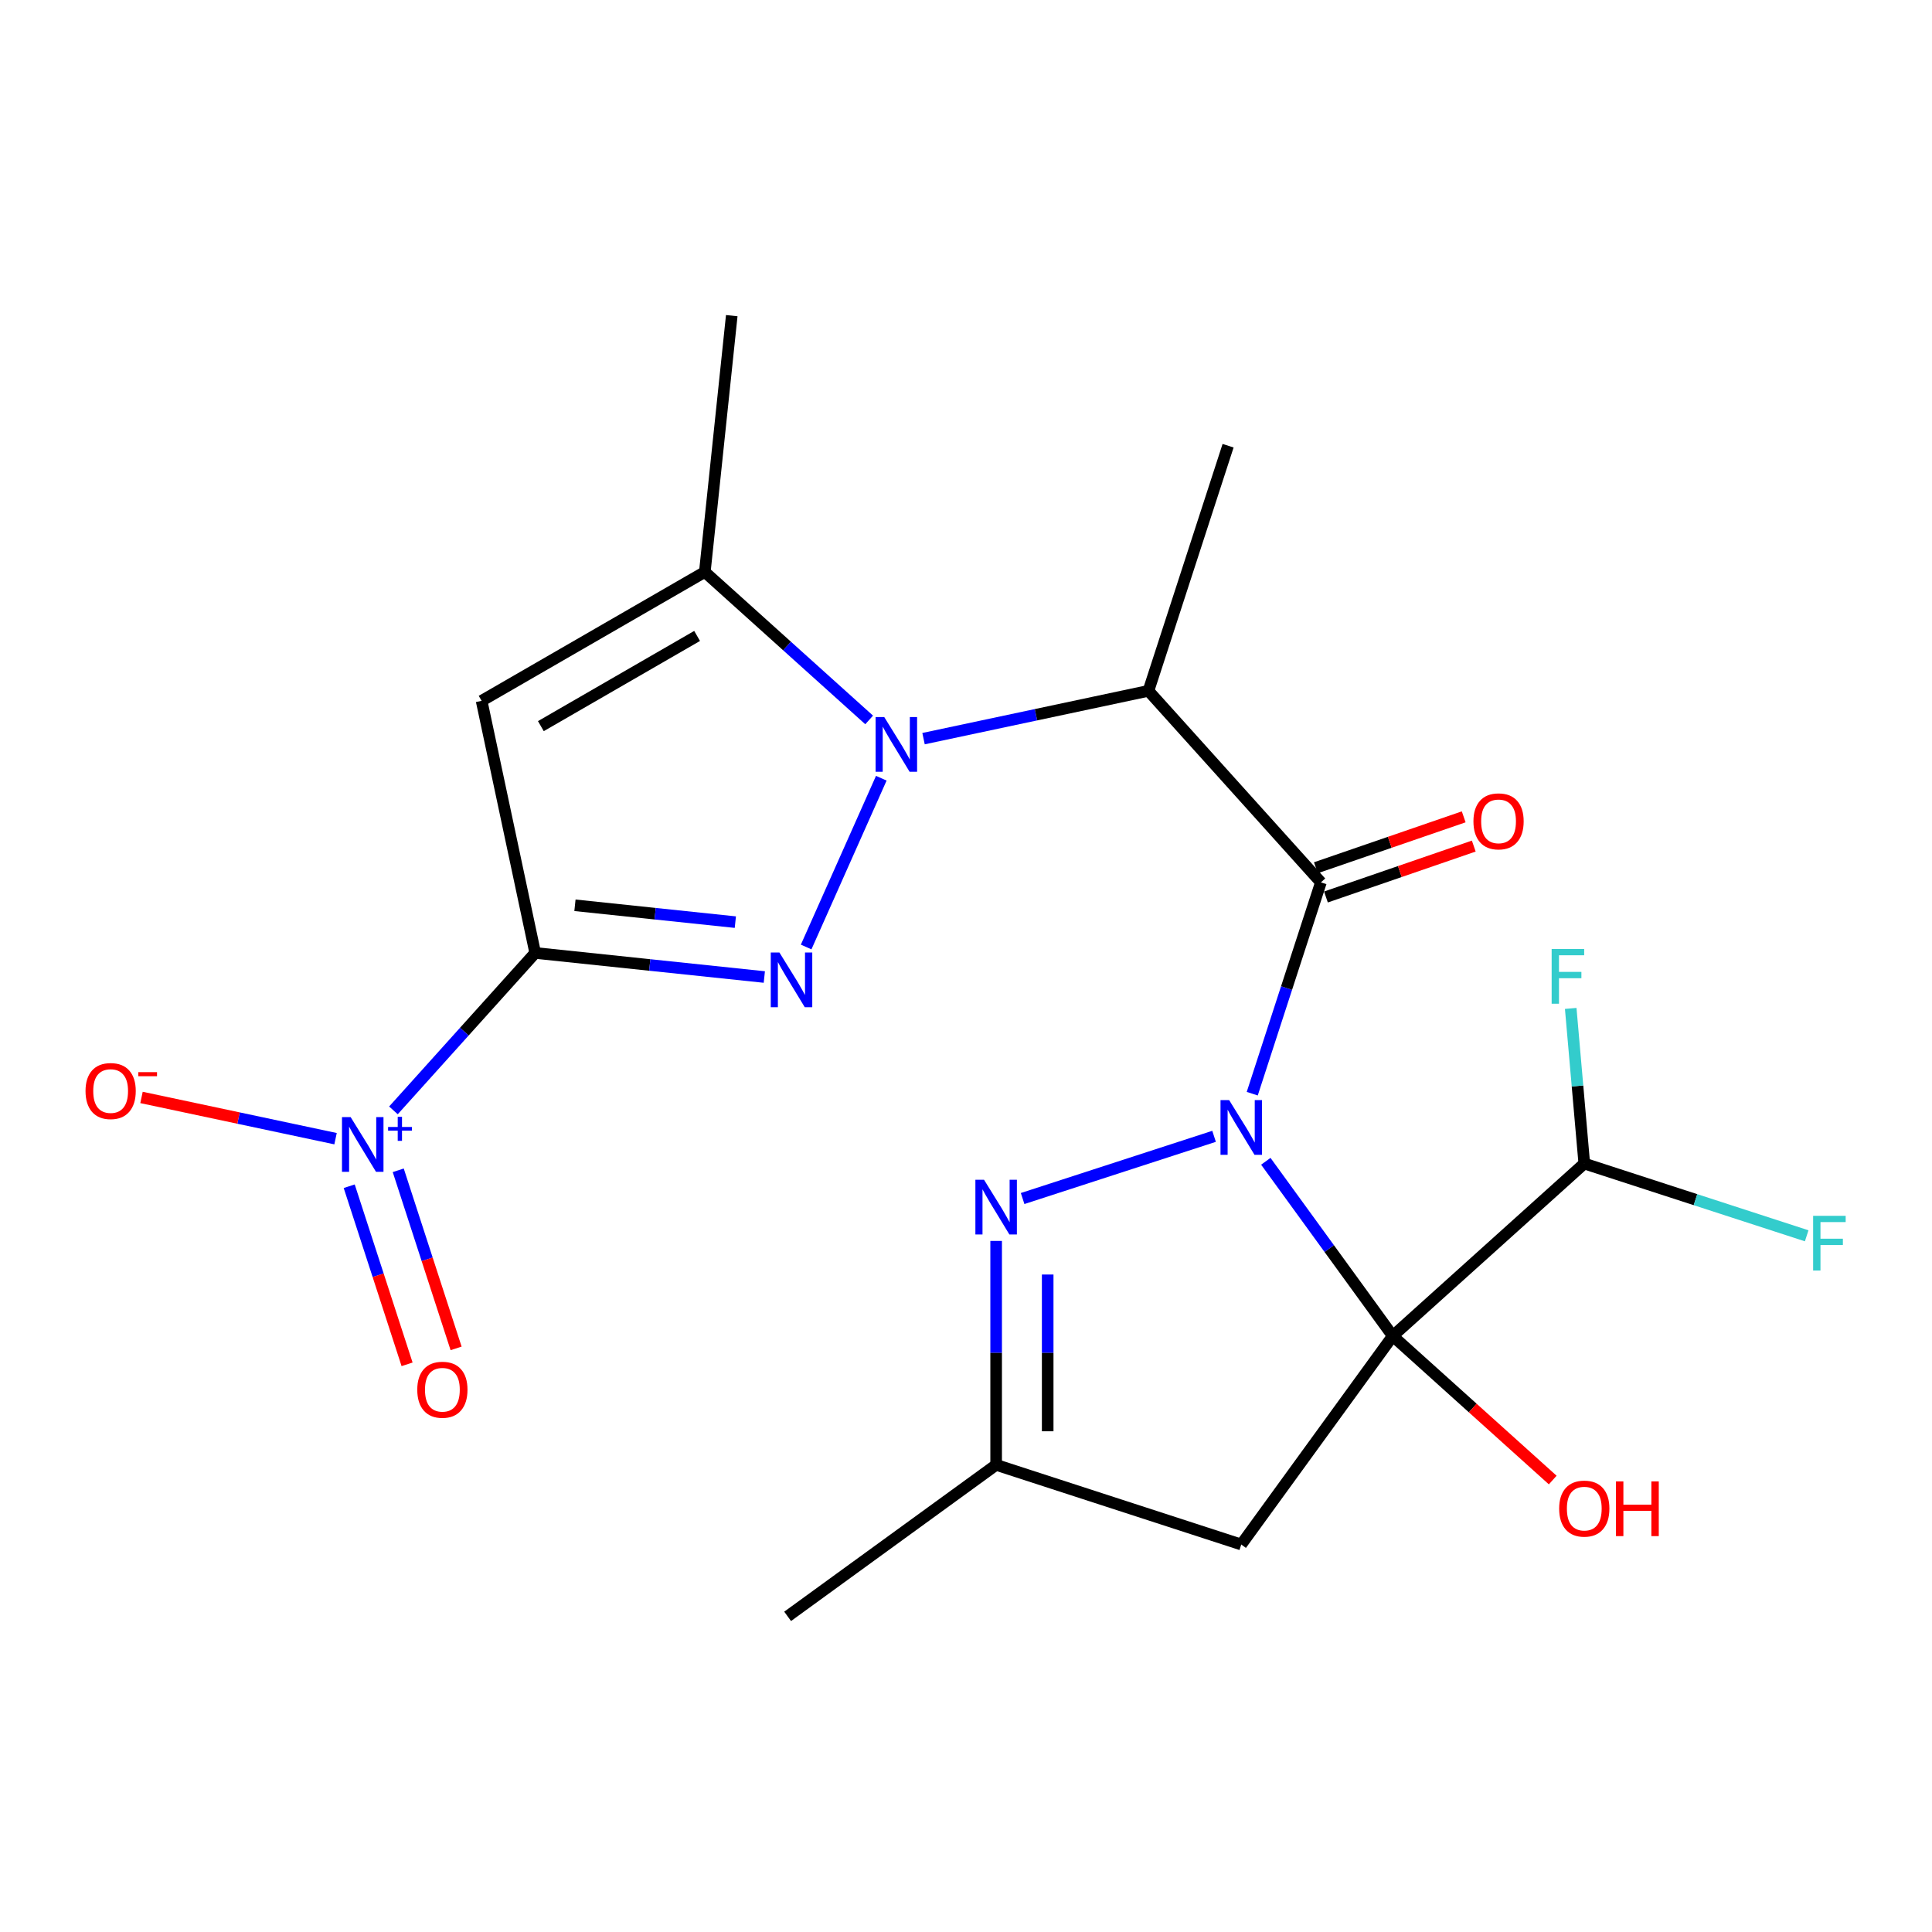 <?xml version='1.0' encoding='iso-8859-1'?>
<svg version='1.1' baseProfile='full'
              xmlns='http://www.w3.org/2000/svg'
                      xmlns:rdkit='http://www.rdkit.org/xml'
                      xmlns:xlink='http://www.w3.org/1999/xlink'
                  xml:space='preserve'
width='1000px' height='1000px' viewBox='0 0 1000 1000'>
<!-- END OF HEADER -->
<rect style='opacity:1.0;fill:#FFFFFF;stroke:none' width='1000' height='1000' x='0' y='0'> </rect>
<path class='bond-0' d='M 655.184,601.081 L 688.035,646.295' style='fill:none;fill-rule:evenodd;stroke:#0000FF;stroke-width:6px;stroke-linecap:butt;stroke-linejoin:miter;stroke-opacity:1' />
<path class='bond-0' d='M 688.035,646.295 L 720.885,691.51' style='fill:none;fill-rule:evenodd;stroke:#000000;stroke-width:6px;stroke-linecap:butt;stroke-linejoin:miter;stroke-opacity:1' />
<path class='bond-4' d='M 648.158,566.09 L 665.927,511.402' style='fill:none;fill-rule:evenodd;stroke:#0000FF;stroke-width:6px;stroke-linecap:butt;stroke-linejoin:miter;stroke-opacity:1' />
<path class='bond-4' d='M 665.927,511.402 L 683.697,456.713' style='fill:none;fill-rule:evenodd;stroke:#000000;stroke-width:6px;stroke-linecap:butt;stroke-linejoin:miter;stroke-opacity:1' />
<path class='bond-8' d='M 628.399,588.159 L 529.306,620.356' style='fill:none;fill-rule:evenodd;stroke:#0000FF;stroke-width:6px;stroke-linecap:butt;stroke-linejoin:miter;stroke-opacity:1' />
<path class='bond-10' d='M 720.885,691.51 L 642.474,799.434' style='fill:none;fill-rule:evenodd;stroke:#000000;stroke-width:6px;stroke-linecap:butt;stroke-linejoin:miter;stroke-opacity:1' />
<path class='bond-11' d='M 720.885,691.51 L 820.022,602.247' style='fill:none;fill-rule:evenodd;stroke:#000000;stroke-width:6px;stroke-linecap:butt;stroke-linejoin:miter;stroke-opacity:1' />
<path class='bond-16' d='M 720.885,691.51 L 762.286,728.787' style='fill:none;fill-rule:evenodd;stroke:#000000;stroke-width:6px;stroke-linecap:butt;stroke-linejoin:miter;stroke-opacity:1' />
<path class='bond-16' d='M 762.286,728.787 L 803.687,766.065' style='fill:none;fill-rule:evenodd;stroke:#FF0000;stroke-width:6px;stroke-linecap:butt;stroke-linejoin:miter;stroke-opacity:1' />
<path class='bond-1' d='M 277.017,493.236 L 336.315,499.469' style='fill:none;fill-rule:evenodd;stroke:#000000;stroke-width:6px;stroke-linecap:butt;stroke-linejoin:miter;stroke-opacity:1' />
<path class='bond-1' d='M 336.315,499.469 L 395.613,505.701' style='fill:none;fill-rule:evenodd;stroke:#0000FF;stroke-width:6px;stroke-linecap:butt;stroke-linejoin:miter;stroke-opacity:1' />
<path class='bond-1' d='M 297.595,468.572 L 339.104,472.934' style='fill:none;fill-rule:evenodd;stroke:#000000;stroke-width:6px;stroke-linecap:butt;stroke-linejoin:miter;stroke-opacity:1' />
<path class='bond-1' d='M 339.104,472.934 L 380.612,477.297' style='fill:none;fill-rule:evenodd;stroke:#0000FF;stroke-width:6px;stroke-linecap:butt;stroke-linejoin:miter;stroke-opacity:1' />
<path class='bond-7' d='M 277.017,493.236 L 240.329,533.983' style='fill:none;fill-rule:evenodd;stroke:#000000;stroke-width:6px;stroke-linecap:butt;stroke-linejoin:miter;stroke-opacity:1' />
<path class='bond-7' d='M 240.329,533.983 L 203.641,574.729' style='fill:none;fill-rule:evenodd;stroke:#0000FF;stroke-width:6px;stroke-linecap:butt;stroke-linejoin:miter;stroke-opacity:1' />
<path class='bond-23' d='M 277.017,493.236 L 249.281,362.75' style='fill:none;fill-rule:evenodd;stroke:#000000;stroke-width:6px;stroke-linecap:butt;stroke-linejoin:miter;stroke-opacity:1' />
<path class='bond-2' d='M 478.022,382.32 L 536.228,369.948' style='fill:none;fill-rule:evenodd;stroke:#0000FF;stroke-width:6px;stroke-linecap:butt;stroke-linejoin:miter;stroke-opacity:1' />
<path class='bond-2' d='M 536.228,369.948 L 594.434,357.576' style='fill:none;fill-rule:evenodd;stroke:#000000;stroke-width:6px;stroke-linecap:butt;stroke-linejoin:miter;stroke-opacity:1' />
<path class='bond-3' d='M 456.158,402.807 L 417.264,490.164' style='fill:none;fill-rule:evenodd;stroke:#0000FF;stroke-width:6px;stroke-linecap:butt;stroke-linejoin:miter;stroke-opacity:1' />
<path class='bond-9' d='M 449.872,372.639 L 407.341,334.344' style='fill:none;fill-rule:evenodd;stroke:#0000FF;stroke-width:6px;stroke-linecap:butt;stroke-linejoin:miter;stroke-opacity:1' />
<path class='bond-9' d='M 407.341,334.344 L 364.811,296.049' style='fill:none;fill-rule:evenodd;stroke:#000000;stroke-width:6px;stroke-linecap:butt;stroke-linejoin:miter;stroke-opacity:1' />
<path class='bond-6' d='M 683.697,456.713 L 594.434,357.576' style='fill:none;fill-rule:evenodd;stroke:#000000;stroke-width:6px;stroke-linecap:butt;stroke-linejoin:miter;stroke-opacity:1' />
<path class='bond-14' d='M 686.303,464.281 L 724.563,451.106' style='fill:none;fill-rule:evenodd;stroke:#000000;stroke-width:6px;stroke-linecap:butt;stroke-linejoin:miter;stroke-opacity:1' />
<path class='bond-14' d='M 724.563,451.106 L 762.822,437.931' style='fill:none;fill-rule:evenodd;stroke:#FF0000;stroke-width:6px;stroke-linecap:butt;stroke-linejoin:miter;stroke-opacity:1' />
<path class='bond-14' d='M 681.091,449.145 L 719.351,435.97' style='fill:none;fill-rule:evenodd;stroke:#000000;stroke-width:6px;stroke-linecap:butt;stroke-linejoin:miter;stroke-opacity:1' />
<path class='bond-14' d='M 719.351,435.97 L 757.61,422.795' style='fill:none;fill-rule:evenodd;stroke:#FF0000;stroke-width:6px;stroke-linecap:butt;stroke-linejoin:miter;stroke-opacity:1' />
<path class='bond-5' d='M 249.281,362.75 L 364.811,296.049' style='fill:none;fill-rule:evenodd;stroke:#000000;stroke-width:6px;stroke-linecap:butt;stroke-linejoin:miter;stroke-opacity:1' />
<path class='bond-5' d='M 279.951,375.85 L 360.821,329.16' style='fill:none;fill-rule:evenodd;stroke:#000000;stroke-width:6px;stroke-linecap:butt;stroke-linejoin:miter;stroke-opacity:1' />
<path class='bond-19' d='M 594.434,357.576 L 635.657,230.704' style='fill:none;fill-rule:evenodd;stroke:#000000;stroke-width:6px;stroke-linecap:butt;stroke-linejoin:miter;stroke-opacity:1' />
<path class='bond-13' d='M 173.679,589.381 L 123.461,578.707' style='fill:none;fill-rule:evenodd;stroke:#0000FF;stroke-width:6px;stroke-linecap:butt;stroke-linejoin:miter;stroke-opacity:1' />
<path class='bond-13' d='M 123.461,578.707 L 73.243,568.033' style='fill:none;fill-rule:evenodd;stroke:#FF0000;stroke-width:6px;stroke-linecap:butt;stroke-linejoin:miter;stroke-opacity:1' />
<path class='bond-15' d='M 180.751,613.99 L 195.727,660.081' style='fill:none;fill-rule:evenodd;stroke:#0000FF;stroke-width:6px;stroke-linecap:butt;stroke-linejoin:miter;stroke-opacity:1' />
<path class='bond-15' d='M 195.727,660.081 L 210.703,706.173' style='fill:none;fill-rule:evenodd;stroke:#FF0000;stroke-width:6px;stroke-linecap:butt;stroke-linejoin:miter;stroke-opacity:1' />
<path class='bond-15' d='M 206.126,605.746 L 221.102,651.837' style='fill:none;fill-rule:evenodd;stroke:#0000FF;stroke-width:6px;stroke-linecap:butt;stroke-linejoin:miter;stroke-opacity:1' />
<path class='bond-15' d='M 221.102,651.837 L 236.078,697.928' style='fill:none;fill-rule:evenodd;stroke:#FF0000;stroke-width:6px;stroke-linecap:butt;stroke-linejoin:miter;stroke-opacity:1' />
<path class='bond-12' d='M 515.601,642.304 L 515.601,700.257' style='fill:none;fill-rule:evenodd;stroke:#0000FF;stroke-width:6px;stroke-linecap:butt;stroke-linejoin:miter;stroke-opacity:1' />
<path class='bond-12' d='M 515.601,700.257 L 515.601,758.211' style='fill:none;fill-rule:evenodd;stroke:#000000;stroke-width:6px;stroke-linecap:butt;stroke-linejoin:miter;stroke-opacity:1' />
<path class='bond-12' d='M 542.281,659.69 L 542.281,700.257' style='fill:none;fill-rule:evenodd;stroke:#0000FF;stroke-width:6px;stroke-linecap:butt;stroke-linejoin:miter;stroke-opacity:1' />
<path class='bond-12' d='M 542.281,700.257 L 542.281,740.825' style='fill:none;fill-rule:evenodd;stroke:#000000;stroke-width:6px;stroke-linecap:butt;stroke-linejoin:miter;stroke-opacity:1' />
<path class='bond-20' d='M 364.811,296.049 L 378.755,163.378' style='fill:none;fill-rule:evenodd;stroke:#000000;stroke-width:6px;stroke-linecap:butt;stroke-linejoin:miter;stroke-opacity:1' />
<path class='bond-22' d='M 642.474,799.434 L 515.601,758.211' style='fill:none;fill-rule:evenodd;stroke:#000000;stroke-width:6px;stroke-linecap:butt;stroke-linejoin:miter;stroke-opacity:1' />
<path class='bond-17' d='M 820.022,602.247 L 816.511,562.102' style='fill:none;fill-rule:evenodd;stroke:#000000;stroke-width:6px;stroke-linecap:butt;stroke-linejoin:miter;stroke-opacity:1' />
<path class='bond-17' d='M 816.511,562.102 L 813,521.958' style='fill:none;fill-rule:evenodd;stroke:#33CCCC;stroke-width:6px;stroke-linecap:butt;stroke-linejoin:miter;stroke-opacity:1' />
<path class='bond-18' d='M 820.022,602.247 L 877.581,620.949' style='fill:none;fill-rule:evenodd;stroke:#000000;stroke-width:6px;stroke-linecap:butt;stroke-linejoin:miter;stroke-opacity:1' />
<path class='bond-18' d='M 877.581,620.949 L 935.139,639.65' style='fill:none;fill-rule:evenodd;stroke:#33CCCC;stroke-width:6px;stroke-linecap:butt;stroke-linejoin:miter;stroke-opacity:1' />
<path class='bond-21' d='M 515.601,758.211 L 407.677,836.622' style='fill:none;fill-rule:evenodd;stroke:#000000;stroke-width:6px;stroke-linecap:butt;stroke-linejoin:miter;stroke-opacity:1' />
<path  class='atom-0' d='M 636.214 569.425
L 645.494 584.425
Q 646.414 585.905, 647.894 588.585
Q 649.374 591.265, 649.454 591.425
L 649.454 569.425
L 653.214 569.425
L 653.214 597.745
L 649.334 597.745
L 639.374 581.345
Q 638.214 579.425, 636.974 577.225
Q 635.774 575.025, 635.414 574.345
L 635.414 597.745
L 631.734 597.745
L 631.734 569.425
L 636.214 569.425
' fill='#0000FF'/>
<path  class='atom-3' d='M 457.687 371.152
L 466.967 386.152
Q 467.887 387.632, 469.367 390.312
Q 470.847 392.992, 470.927 393.152
L 470.927 371.152
L 474.687 371.152
L 474.687 399.472
L 470.807 399.472
L 460.847 383.072
Q 459.687 381.152, 458.447 378.952
Q 457.247 376.752, 456.887 376.072
L 456.887 399.472
L 453.207 399.472
L 453.207 371.152
L 457.687 371.152
' fill='#0000FF'/>
<path  class='atom-4' d='M 403.428 493.02
L 412.708 508.02
Q 413.628 509.5, 415.108 512.18
Q 416.588 514.86, 416.668 515.02
L 416.668 493.02
L 420.428 493.02
L 420.428 521.34
L 416.548 521.34
L 406.588 504.94
Q 405.428 503.02, 404.188 500.82
Q 402.988 498.62, 402.628 497.94
L 402.628 521.34
L 398.948 521.34
L 398.948 493.02
L 403.428 493.02
' fill='#0000FF'/>
<path  class='atom-8' d='M 181.494 578.213
L 190.774 593.213
Q 191.694 594.693, 193.174 597.373
Q 194.654 600.053, 194.734 600.213
L 194.734 578.213
L 198.494 578.213
L 198.494 606.533
L 194.614 606.533
L 184.654 590.133
Q 183.494 588.213, 182.254 586.013
Q 181.054 583.813, 180.694 583.133
L 180.694 606.533
L 177.014 606.533
L 177.014 578.213
L 181.494 578.213
' fill='#0000FF'/>
<path  class='atom-8' d='M 200.87 583.318
L 205.86 583.318
L 205.86 578.064
L 208.077 578.064
L 208.077 583.318
L 213.199 583.318
L 213.199 585.219
L 208.077 585.219
L 208.077 590.499
L 205.86 590.499
L 205.86 585.219
L 200.87 585.219
L 200.87 583.318
' fill='#0000FF'/>
<path  class='atom-9' d='M 509.341 610.649
L 518.621 625.649
Q 519.541 627.129, 521.021 629.809
Q 522.501 632.489, 522.581 632.649
L 522.581 610.649
L 526.341 610.649
L 526.341 638.969
L 522.461 638.969
L 512.501 622.569
Q 511.341 620.649, 510.101 618.449
Q 508.901 616.249, 508.541 615.569
L 508.541 638.969
L 504.861 638.969
L 504.861 610.649
L 509.341 610.649
' fill='#0000FF'/>
<path  class='atom-14' d='M 44.267 564.717
Q 44.267 557.917, 47.627 554.117
Q 50.987 550.317, 57.267 550.317
Q 63.547 550.317, 66.907 554.117
Q 70.267 557.917, 70.267 564.717
Q 70.267 571.597, 66.867 575.517
Q 63.467 579.397, 57.267 579.397
Q 51.027 579.397, 47.627 575.517
Q 44.267 571.637, 44.267 564.717
M 57.267 576.197
Q 61.587 576.197, 63.907 573.317
Q 66.267 570.397, 66.267 564.717
Q 66.267 559.157, 63.907 556.357
Q 61.587 553.517, 57.267 553.517
Q 52.947 553.517, 50.587 556.317
Q 48.267 559.117, 48.267 564.717
Q 48.267 570.437, 50.587 573.317
Q 52.947 576.197, 57.267 576.197
' fill='#FF0000'/>
<path  class='atom-14' d='M 71.587 554.94
L 81.276 554.94
L 81.276 557.052
L 71.587 557.052
L 71.587 554.94
' fill='#FF0000'/>
<path  class='atom-15' d='M 762.648 425.129
Q 762.648 418.329, 766.008 414.529
Q 769.368 410.729, 775.648 410.729
Q 781.928 410.729, 785.288 414.529
Q 788.648 418.329, 788.648 425.129
Q 788.648 432.009, 785.248 435.929
Q 781.848 439.809, 775.648 439.809
Q 769.408 439.809, 766.008 435.929
Q 762.648 432.049, 762.648 425.129
M 775.648 436.609
Q 779.968 436.609, 782.288 433.729
Q 784.648 430.809, 784.648 425.129
Q 784.648 419.569, 782.288 416.769
Q 779.968 413.929, 775.648 413.929
Q 771.328 413.929, 768.968 416.729
Q 766.648 419.529, 766.648 425.129
Q 766.648 430.849, 768.968 433.729
Q 771.328 436.609, 775.648 436.609
' fill='#FF0000'/>
<path  class='atom-16' d='M 215.977 719.325
Q 215.977 712.525, 219.337 708.725
Q 222.697 704.925, 228.977 704.925
Q 235.257 704.925, 238.617 708.725
Q 241.977 712.525, 241.977 719.325
Q 241.977 726.205, 238.577 730.125
Q 235.177 734.005, 228.977 734.005
Q 222.737 734.005, 219.337 730.125
Q 215.977 726.245, 215.977 719.325
M 228.977 730.805
Q 233.297 730.805, 235.617 727.925
Q 237.977 725.005, 237.977 719.325
Q 237.977 713.765, 235.617 710.965
Q 233.297 708.125, 228.977 708.125
Q 224.657 708.125, 222.297 710.925
Q 219.977 713.725, 219.977 719.325
Q 219.977 725.045, 222.297 727.925
Q 224.657 730.805, 228.977 730.805
' fill='#FF0000'/>
<path  class='atom-17' d='M 807.022 780.853
Q 807.022 774.053, 810.382 770.253
Q 813.742 766.453, 820.022 766.453
Q 826.302 766.453, 829.662 770.253
Q 833.022 774.053, 833.022 780.853
Q 833.022 787.733, 829.622 791.653
Q 826.222 795.533, 820.022 795.533
Q 813.782 795.533, 810.382 791.653
Q 807.022 787.773, 807.022 780.853
M 820.022 792.333
Q 824.342 792.333, 826.662 789.453
Q 829.022 786.533, 829.022 780.853
Q 829.022 775.293, 826.662 772.493
Q 824.342 769.653, 820.022 769.653
Q 815.702 769.653, 813.342 772.453
Q 811.022 775.253, 811.022 780.853
Q 811.022 786.573, 813.342 789.453
Q 815.702 792.333, 820.022 792.333
' fill='#FF0000'/>
<path  class='atom-17' d='M 836.422 766.773
L 840.262 766.773
L 840.262 778.813
L 854.742 778.813
L 854.742 766.773
L 858.582 766.773
L 858.582 795.093
L 854.742 795.093
L 854.742 782.013
L 840.262 782.013
L 840.262 795.093
L 836.422 795.093
L 836.422 766.773
' fill='#FF0000'/>
<path  class='atom-18' d='M 803.129 491.207
L 819.969 491.207
L 819.969 494.447
L 806.929 494.447
L 806.929 503.047
L 818.529 503.047
L 818.529 506.327
L 806.929 506.327
L 806.929 519.527
L 803.129 519.527
L 803.129 491.207
' fill='#33CCCC'/>
<path  class='atom-19' d='M 938.474 629.31
L 955.314 629.31
L 955.314 632.55
L 942.274 632.55
L 942.274 641.15
L 953.874 641.15
L 953.874 644.43
L 942.274 644.43
L 942.274 657.63
L 938.474 657.63
L 938.474 629.31
' fill='#33CCCC'/>
</svg>
